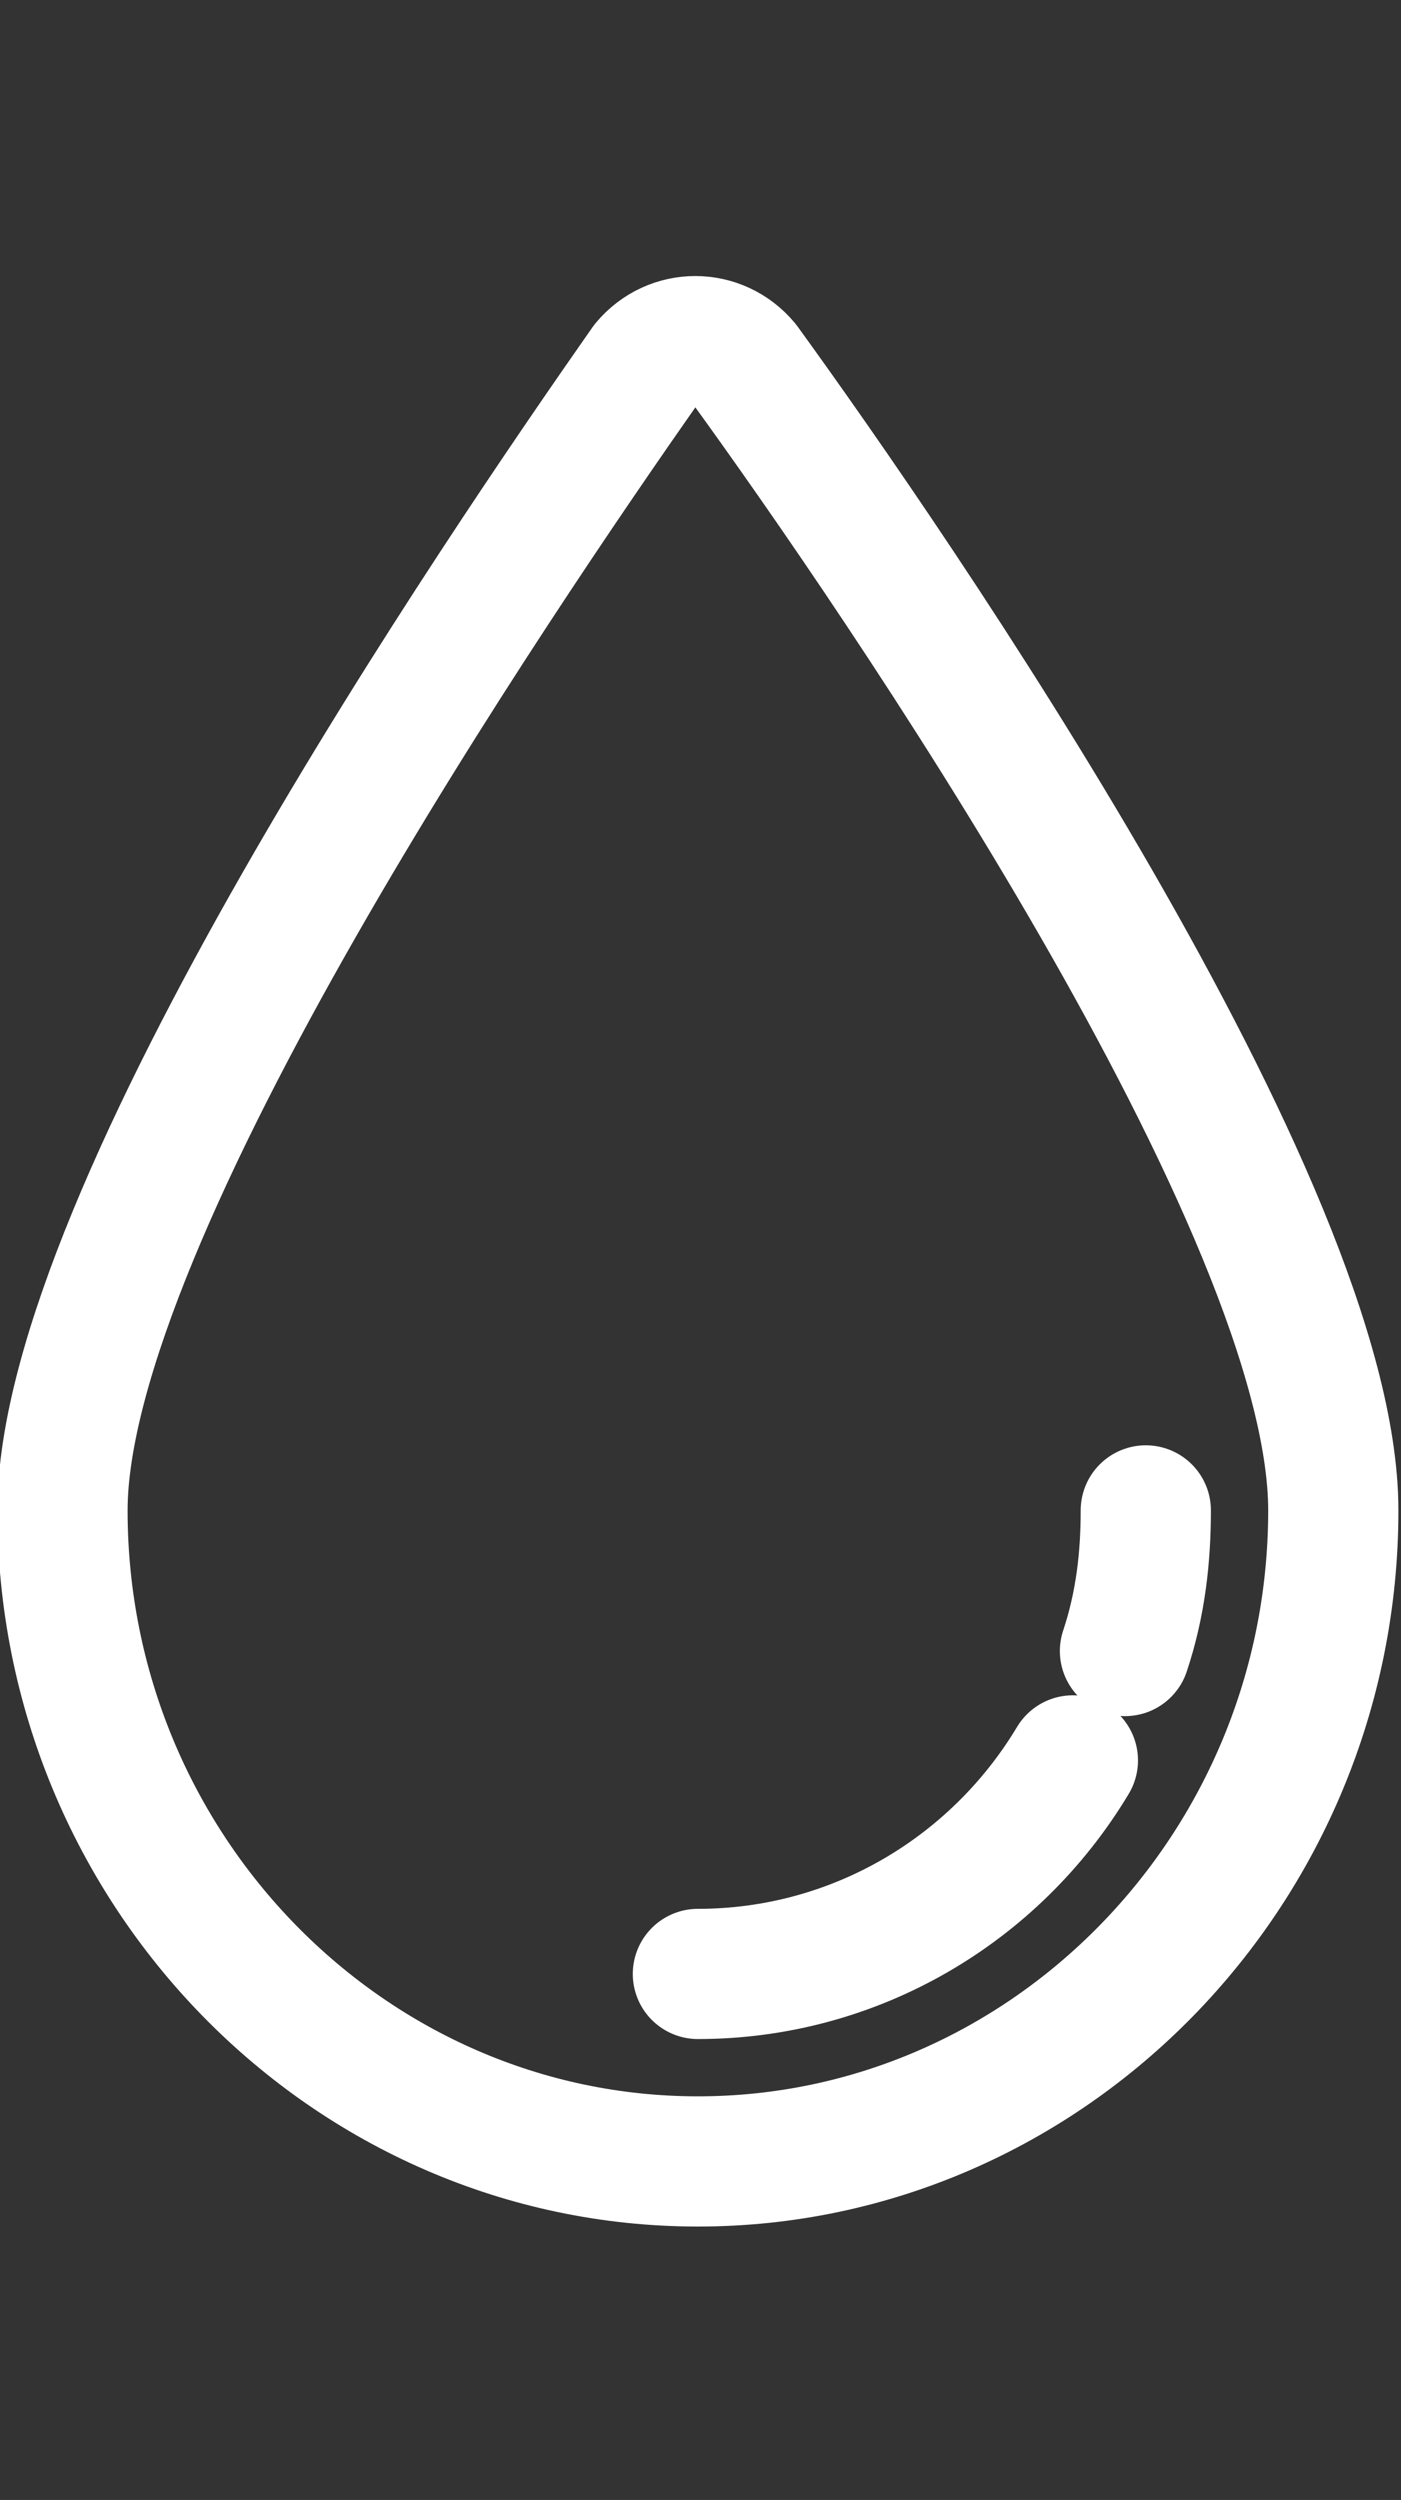 <?xml version="1.0" encoding="utf-8"?>
<!-- Generator: Adobe Illustrator 28.1.0, SVG Export Plug-In . SVG Version: 6.00 Build 0)  -->
<svg version="1.1" id="icon" xmlns="http://www.w3.org/2000/svg" xmlns:xlink="http://www.w3.org/1999/xlink" x="0px" y="0px"
	 viewBox="0 0 26.9 48" style="enable-background:new 0 0 26.9 48;" xml:space="preserve">
<rect x="0" y="0" width="26.9" height="48" fill="#333333" stroke="none"/>
<style type="text/css">
	.st0{fill:none;stroke:#FFFFFF;stroke-width:2.5;stroke-linecap:round;stroke-linejoin:round;stroke-miterlimit:10;}
</style>
<g>
	<path class="st0" d="M25.6,29c0,6.9-5.5,12.5-12.2,12.5C6.7,41.5,1.2,35.9,1.2,29c0-5.7,8.4-18,11.2-22c0.5-0.6,1.4-0.6,1.9,0
		C17.2,11,25.6,23.2,25.6,29z"/>
	<path class="st0" d="M20.6,33.8c-1.5,2.5-4.2,4.1-7.2,4.1"/>
	<path class="st0" d="M22,29c0,0.9-0.1,1.8-0.4,2.7"/>
</g>
</svg>
